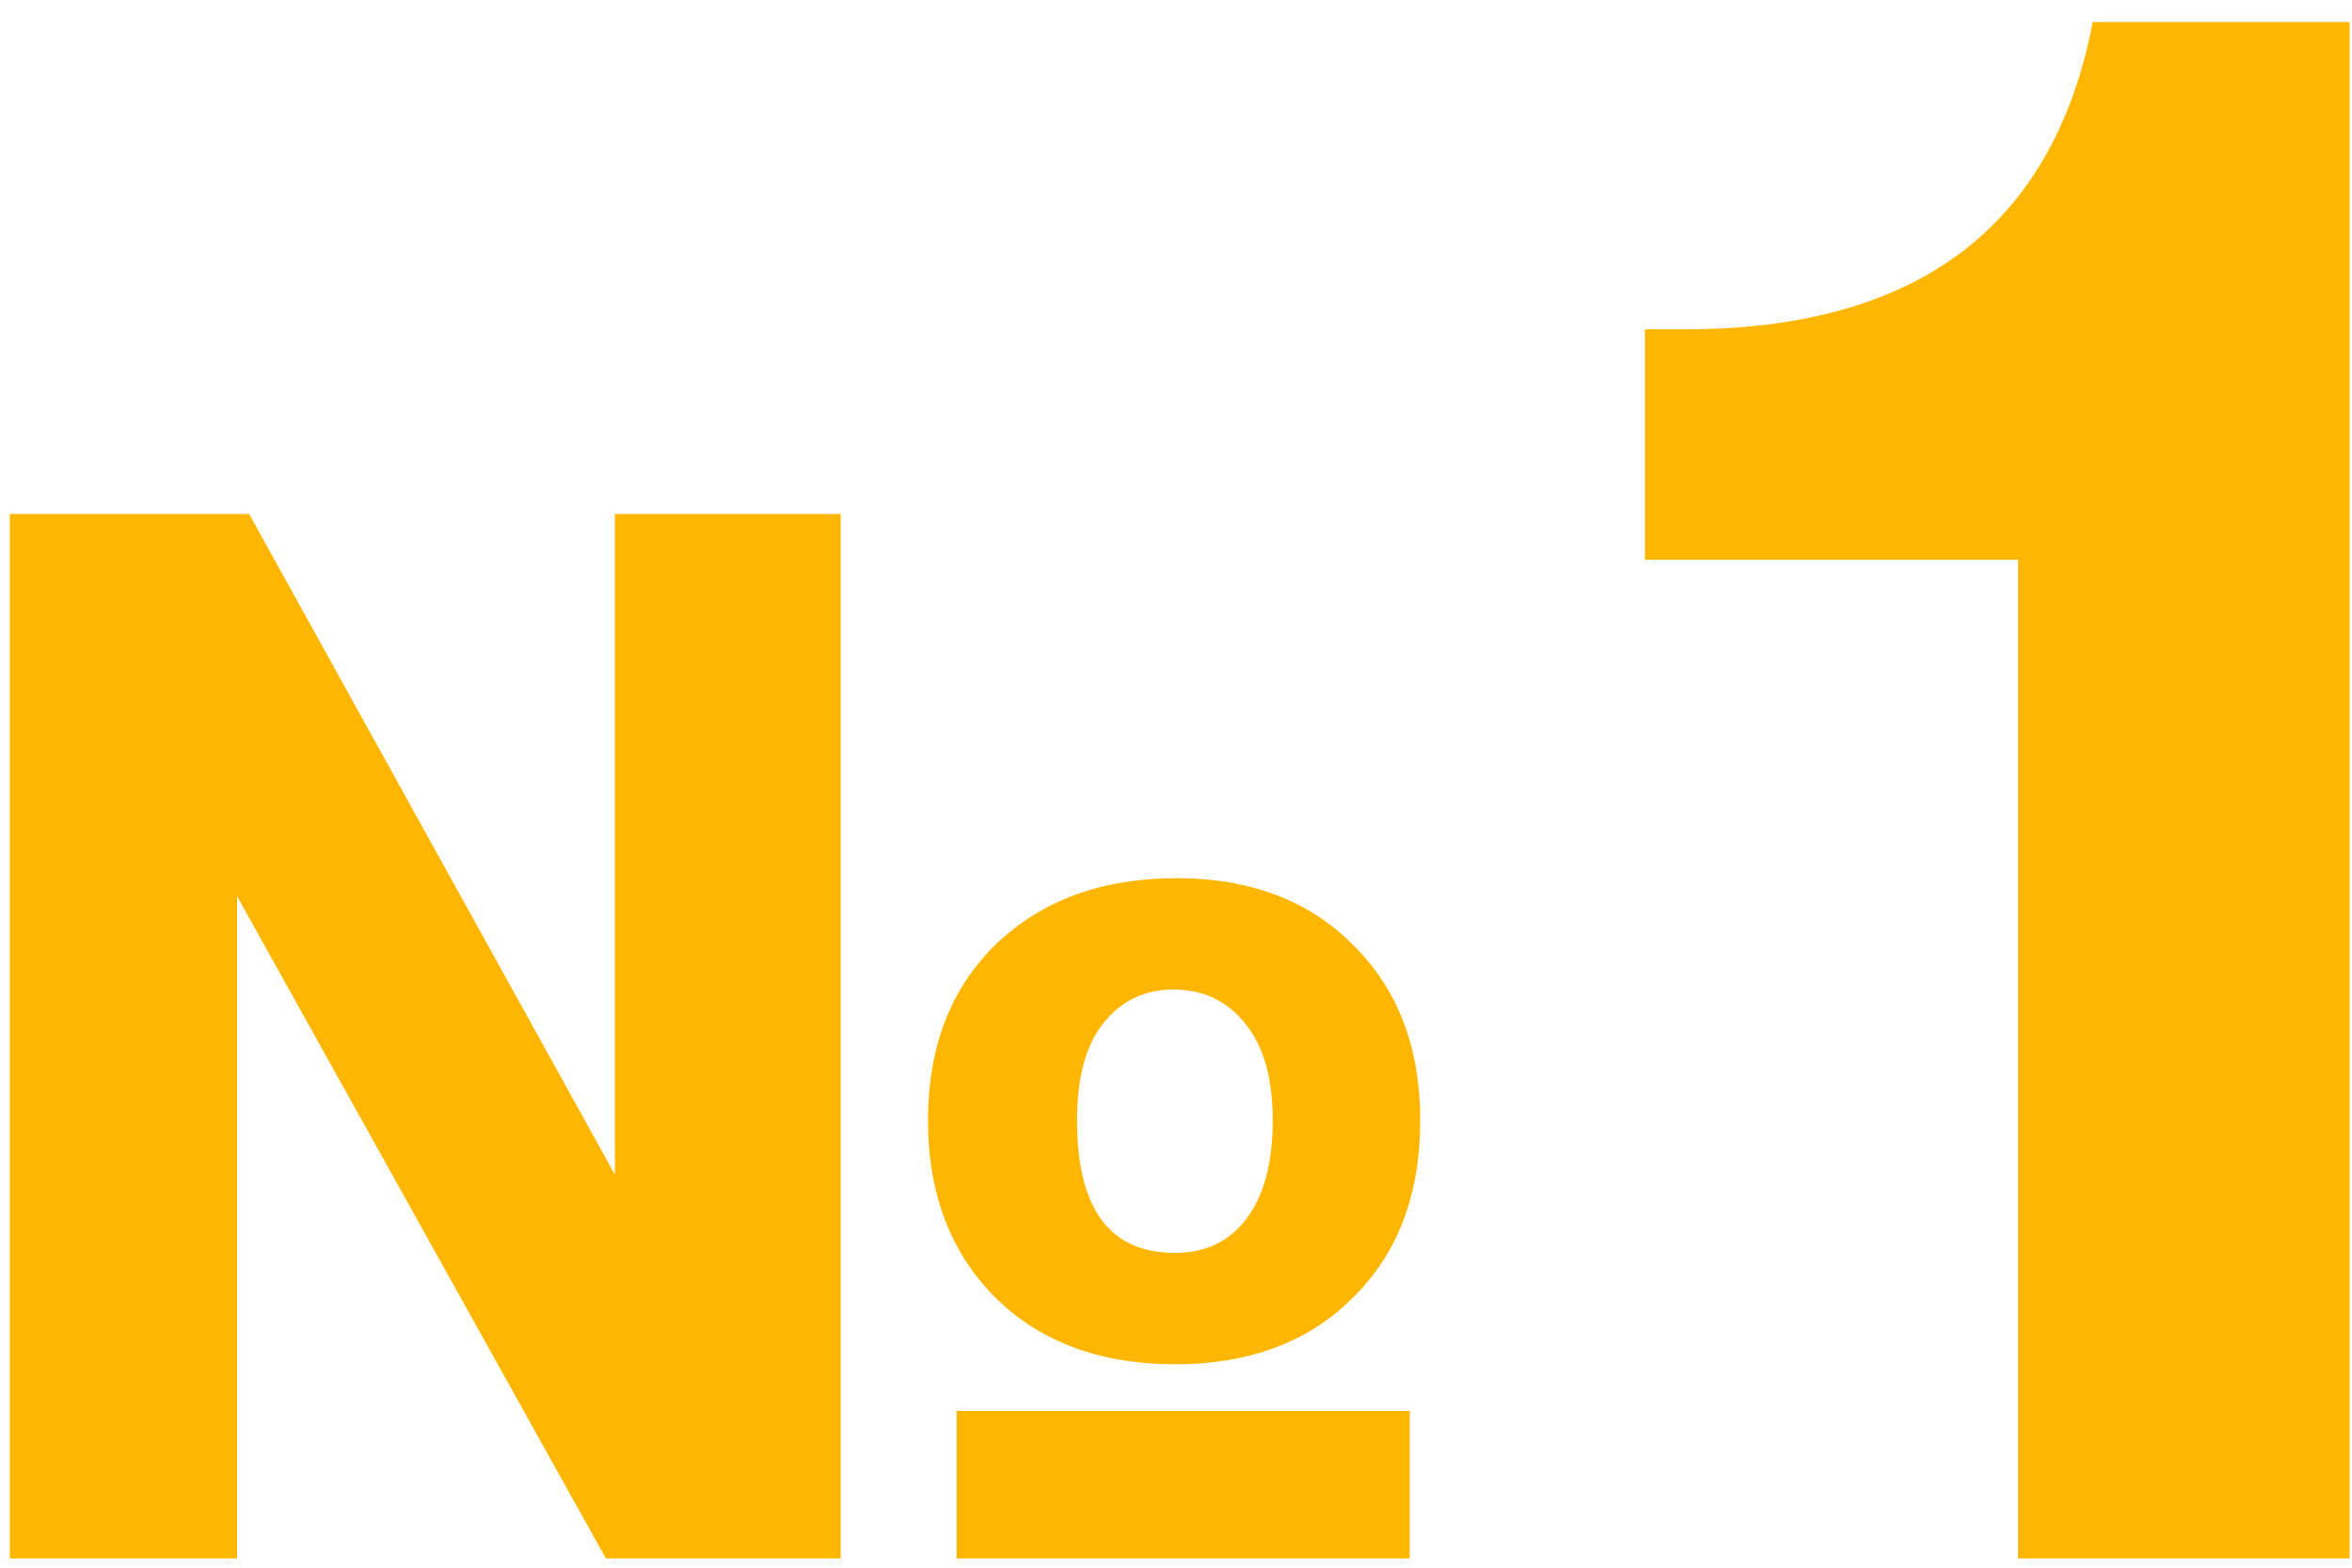 <svg width="75" height="50" viewBox="0 0 75 50" fill="none" xmlns="http://www.w3.org/2000/svg">
<path d="M37.512 28.008C39.848 28.008 41.72 28.712 43.128 30.12C44.568 31.528 45.288 33.4 45.288 35.736C45.288 38.104 44.568 39.992 43.128 41.4C41.72 42.808 39.832 43.512 37.464 43.512C35.096 43.512 33.192 42.808 31.752 41.4C30.312 39.96 29.592 38.072 29.592 35.736C29.592 33.4 30.312 31.528 31.752 30.12C33.224 28.712 35.144 28.008 37.512 28.008ZM0.312 49.704V16.392H7.944L19.608 37.464V16.392H26.808V49.704H19.32L7.56 28.584V49.704H0.312ZM44.952 45V49.704H30.504V45H44.952ZM34.344 35.736C34.344 38.552 35.384 39.96 37.464 39.96C38.424 39.96 39.176 39.608 39.72 38.904C40.296 38.168 40.584 37.112 40.584 35.736C40.584 34.392 40.296 33.368 39.72 32.664C39.144 31.928 38.376 31.56 37.416 31.56C36.488 31.56 35.736 31.928 35.16 32.664C34.616 33.368 34.344 34.392 34.344 35.736ZM74.923 0.704V49.704H64.353V17.854H52.453V10.504H53.713C61.133 10.504 65.473 7.237 66.733 0.704H74.923Z" fill="#FFB600"/>
</svg>
